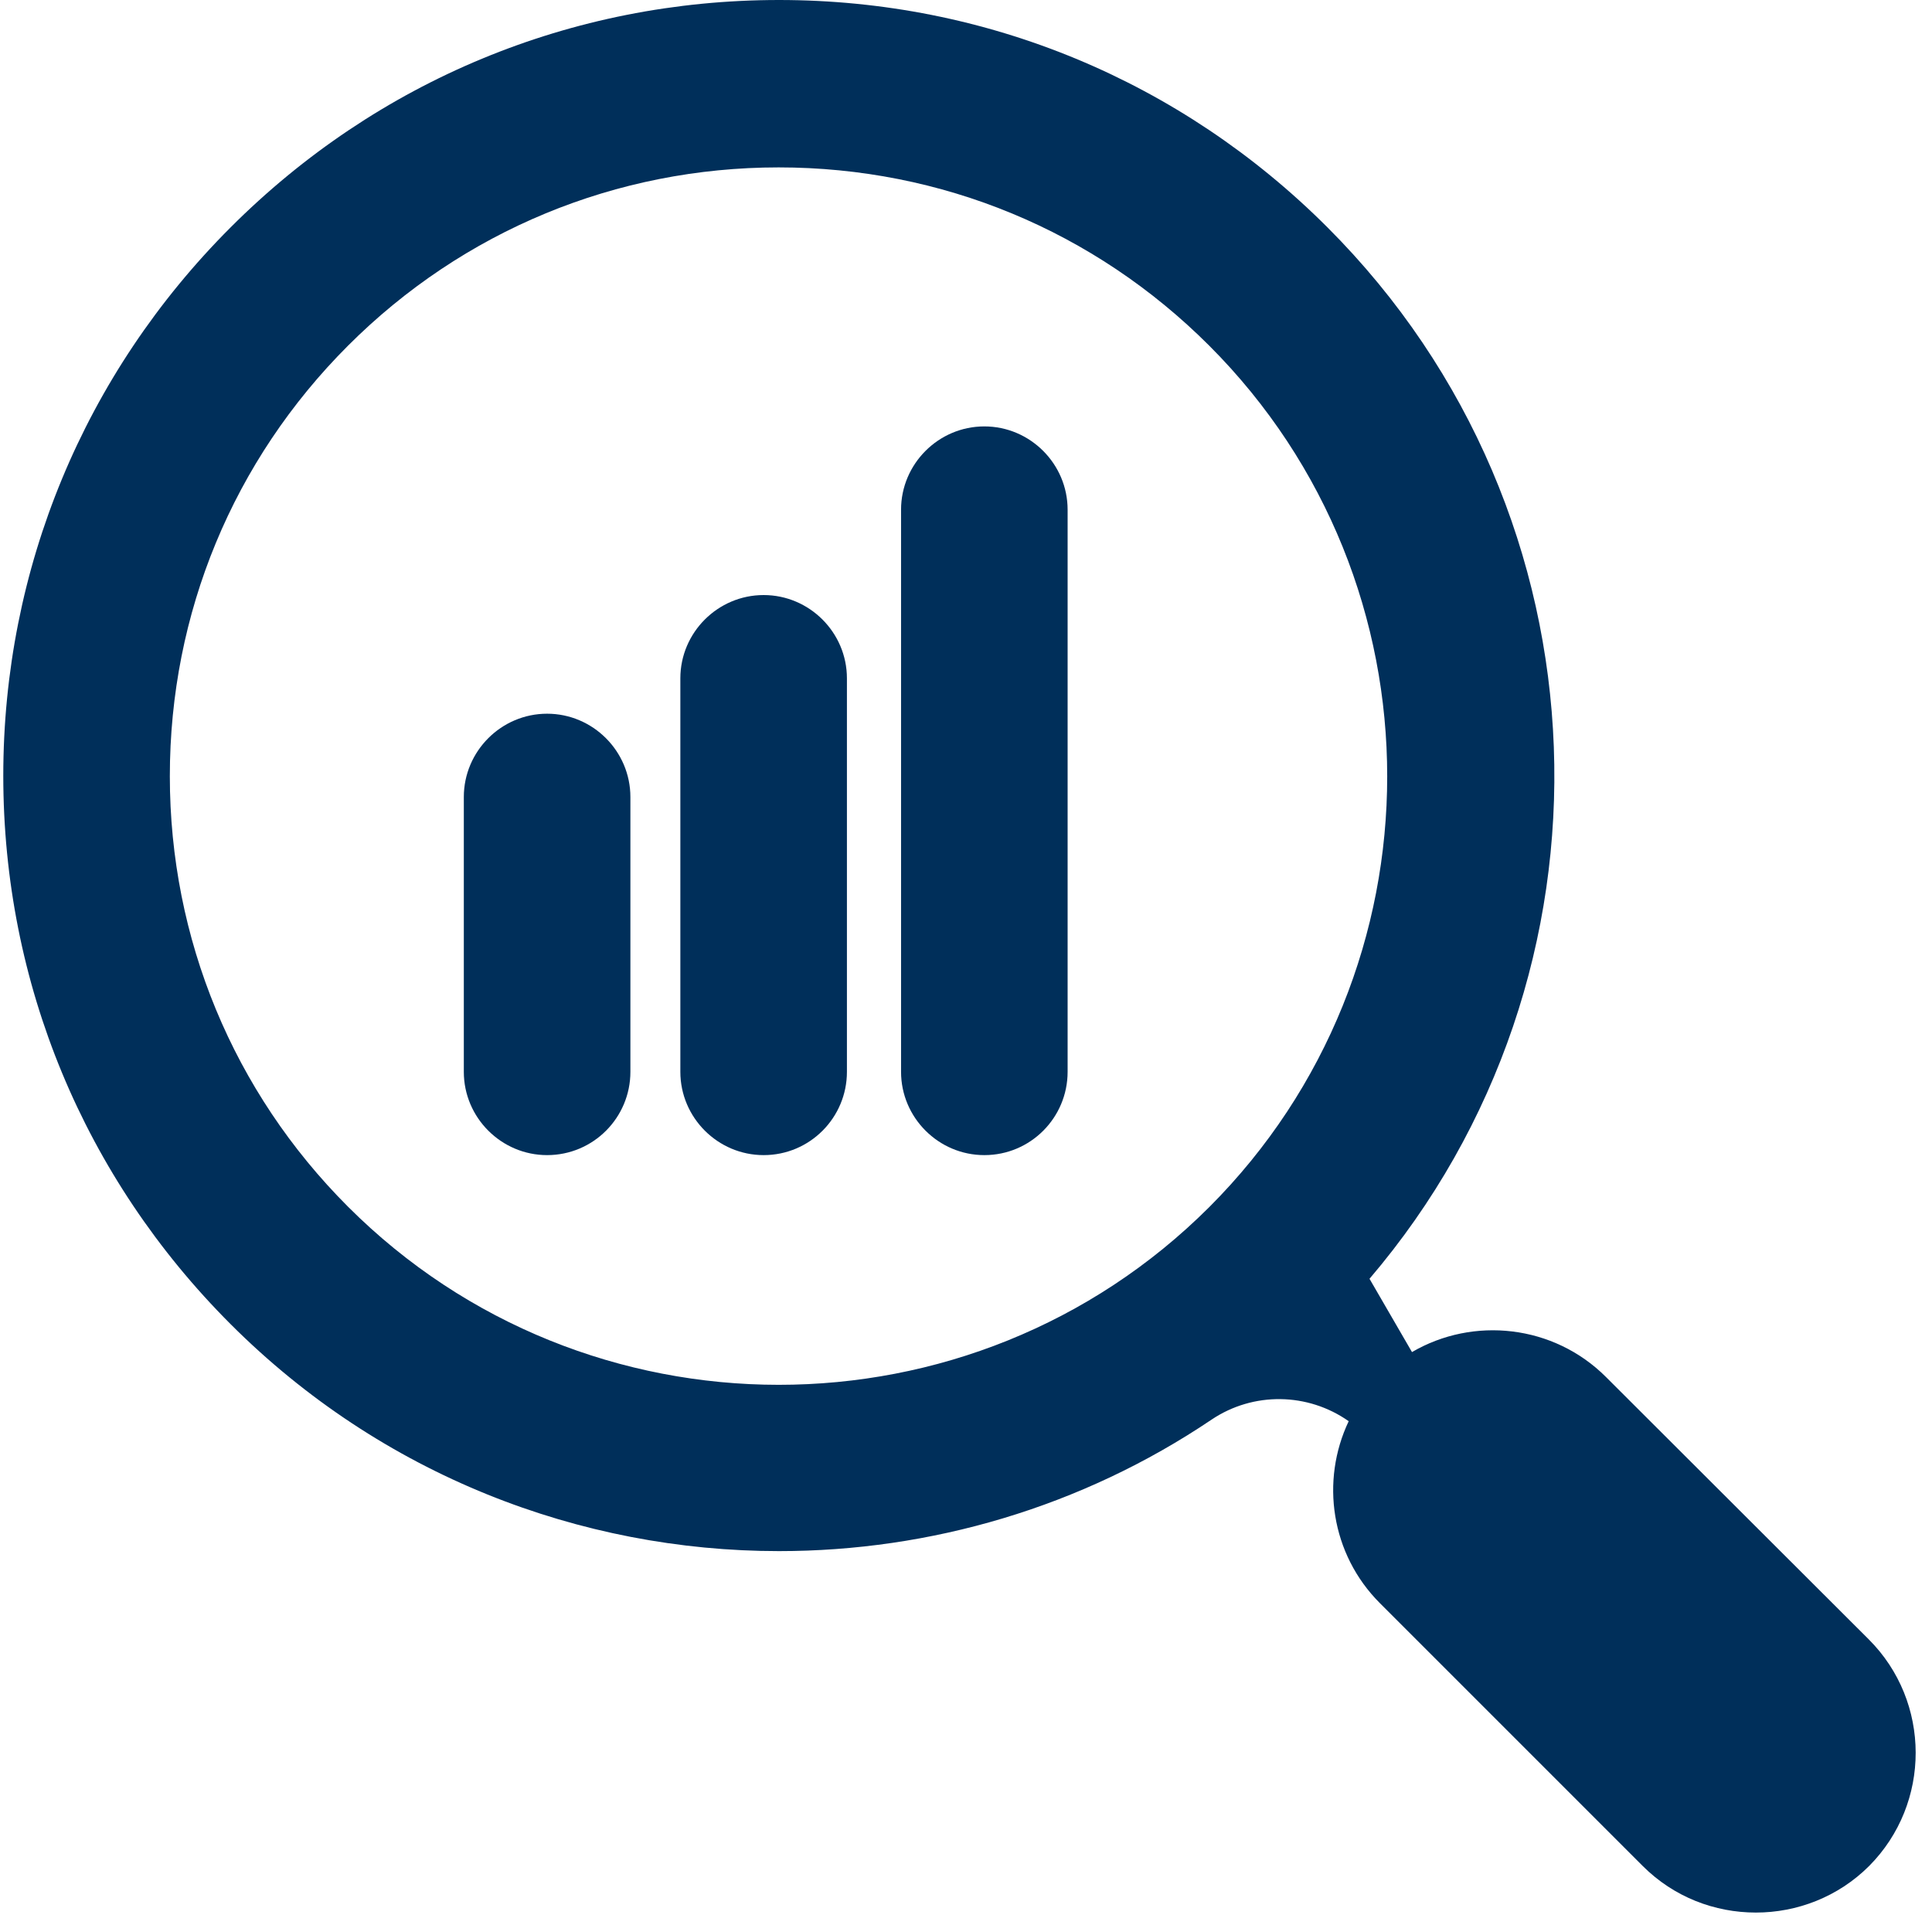 <?xml version="1.0" encoding="UTF-8"?>
<svg xmlns="http://www.w3.org/2000/svg" xmlns:xlink="http://www.w3.org/1999/xlink" width="500" zoomAndPan="magnify" viewBox="0 0 375 375" height="500" preserveAspectRatio="xMidYMid meet" version="1.0">
  <defs>
    <clipPath id="95c8357e32">
      <path d="M 0.496 0 L 372 0 L 372 371.25 L 0.496 371.25 Z M 0.496 0 " clip-rule="nonzero"></path>
    </clipPath>
  </defs>
  <path fill="#002f5a" d="M 106.191 224.207 C 97.301 224.207 90.027 216.934 90.027 208.043 L 90.027 154.699 C 90.027 145.809 97.301 138.531 106.191 138.531 C 115.082 138.531 122.359 145.809 122.359 154.699 L 122.359 208.043 C 122.359 216.934 115.164 224.207 106.191 224.207 Z M 106.191 224.207 " fill-opacity="1" fill-rule="nonzero"></path>
  <path fill="#002f5a" d="M 148.223 224.207 C 139.332 224.207 132.055 216.934 132.055 208.043 L 132.055 131.664 C 132.055 122.773 139.332 115.5 148.223 115.5 C 157.113 115.5 164.387 122.773 164.387 131.664 L 164.387 208.043 C 164.387 216.934 157.191 224.207 148.223 224.207 Z M 148.223 224.207 " fill-opacity="1" fill-rule="nonzero"></path>
  <path fill="#002f5a" d="M 191.059 224.207 C 182.168 224.207 174.895 216.934 174.895 208.043 L 174.895 98.93 C 174.895 90.039 182.168 82.766 191.059 82.766 C 199.949 82.766 207.223 90.039 207.223 98.93 L 207.223 208.043 C 207.223 216.934 200.031 224.207 191.059 224.207 Z M 191.059 224.207 " fill-opacity="1" fill-rule="nonzero"></path>
  <g clip-path="url(#95c8357e32)">
    <path fill="#002f5a" d="M 362.73 318.207 L 311.73 267.285 C 301.547 257.102 285.945 255.484 274.066 262.438 L 265.82 248.211 C 316.254 189.129 313.508 99.98 257.656 44.129 C 229.207 15.68 191.383 0 151.211 0 C 110.961 0 73.215 15.68 44.766 44.129 C 16.316 72.582 0.637 110.406 0.637 150.574 C 0.637 190.828 16.316 228.57 44.766 257.023 C 74.105 286.359 112.66 301.07 151.211 301.07 C 180.551 301.07 209.891 292.586 235.188 275.531 C 243.27 270.113 253.859 270.277 261.781 275.855 C 256.285 287.41 258.305 301.637 267.84 311.176 L 318.84 362.176 C 324.902 368.234 332.824 371.227 340.824 371.227 C 348.746 371.227 356.75 368.234 362.809 362.176 C 374.852 350.051 374.852 330.328 362.73 318.207 Z M 67.559 234.23 C 45.25 211.922 32.965 182.18 32.965 150.656 C 32.965 119.055 45.25 89.391 67.559 67.086 C 89.867 44.777 119.609 32.492 151.133 32.492 C 182.734 32.492 212.395 44.777 234.703 67.086 C 280.773 113.152 280.773 188.238 234.703 234.309 C 188.633 280.301 113.629 280.301 67.559 234.23 Z M 67.559 234.23 " fill-opacity="1" fill-rule="nonzero"></path>
  </g>
</svg>
